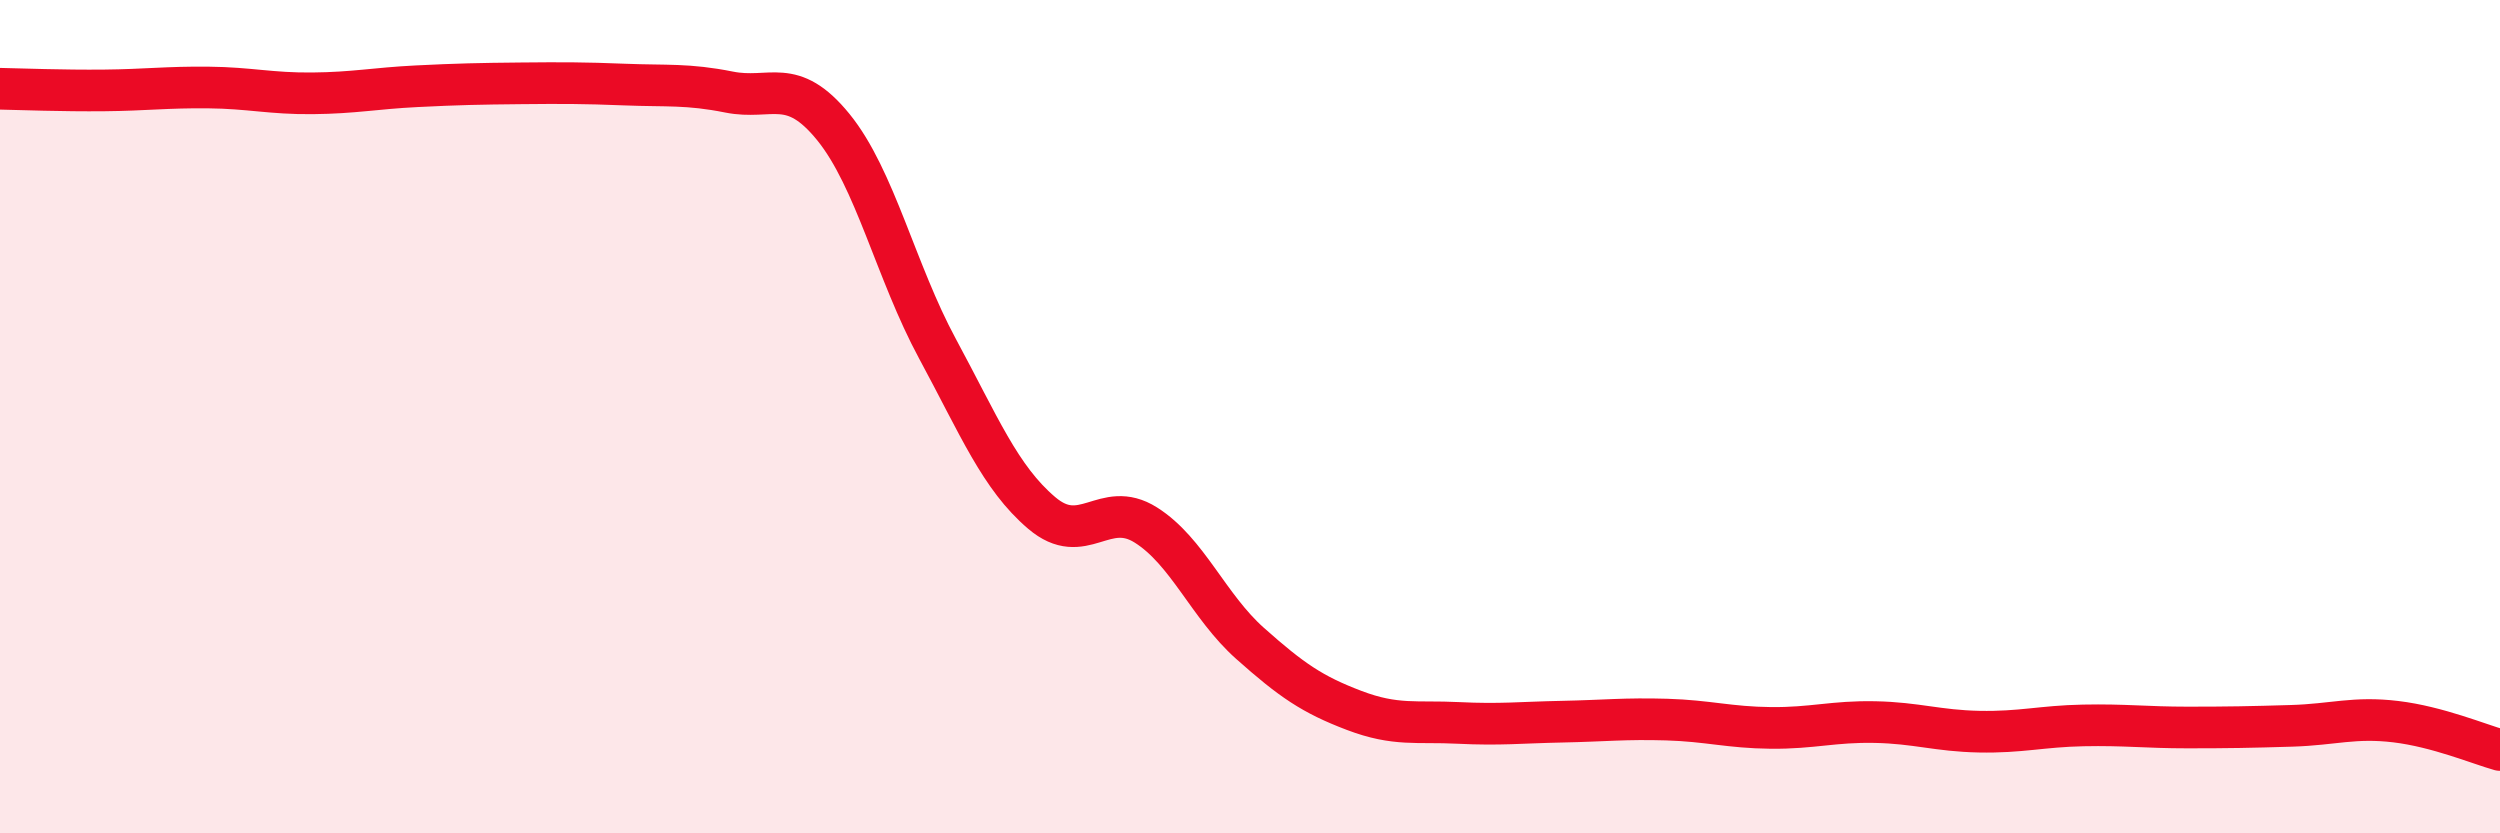 
    <svg width="60" height="20" viewBox="0 0 60 20" xmlns="http://www.w3.org/2000/svg">
      <path
        d="M 0,2.13 C 0.5,2.14 1.5,2.18 2.5,2.17 C 3.5,2.16 4,2.09 5,2.1 C 6,2.11 6.5,2.25 7.5,2.24 C 8.5,2.23 9,2.12 10,2.07 C 11,2.02 11.5,2.01 12.5,2 C 13.5,1.99 14,1.99 15,2.03 C 16,2.07 16.5,2.01 17.5,2.21 C 18.5,2.41 19,1.82 20,3.05 C 21,4.28 21.5,6.52 22.5,8.37 C 23.5,10.22 24,11.46 25,12.31 C 26,13.16 26.5,11.97 27.5,12.6 C 28.5,13.23 29,14.55 30,15.44 C 31,16.33 31.5,16.67 32.5,17.05 C 33.5,17.43 34,17.3 35,17.35 C 36,17.4 36.5,17.34 37.5,17.32 C 38.5,17.3 39,17.24 40,17.27 C 41,17.3 41.5,17.46 42.5,17.47 C 43.5,17.48 44,17.31 45,17.33 C 46,17.35 46.5,17.54 47.5,17.56 C 48.5,17.58 49,17.43 50,17.41 C 51,17.39 51.5,17.46 52.5,17.46 C 53.5,17.46 54,17.45 55,17.42 C 56,17.39 56.5,17.2 57.5,17.32 C 58.5,17.44 59.5,17.86 60,18L60 20L0 20Z"
        fill="#EB0A25"
        opacity="0.1"
        stroke-linecap="round"
        stroke-linejoin="round"
      />
      <path
        d="M 0,2.13 C 0.5,2.14 1.5,2.18 2.5,2.17 C 3.5,2.16 4,2.09 5,2.1 C 6,2.11 6.5,2.25 7.5,2.24 C 8.5,2.23 9,2.12 10,2.07 C 11,2.02 11.5,2.01 12.5,2 C 13.5,1.99 14,1.99 15,2.03 C 16,2.07 16.5,2.01 17.5,2.21 C 18.5,2.41 19,1.82 20,3.05 C 21,4.28 21.5,6.52 22.5,8.37 C 23.5,10.22 24,11.46 25,12.31 C 26,13.16 26.5,11.97 27.5,12.6 C 28.5,13.23 29,14.55 30,15.44 C 31,16.33 31.5,16.67 32.5,17.05 C 33.5,17.43 34,17.3 35,17.35 C 36,17.4 36.5,17.34 37.5,17.32 C 38.5,17.3 39,17.24 40,17.27 C 41,17.3 41.5,17.46 42.5,17.47 C 43.5,17.48 44,17.31 45,17.33 C 46,17.35 46.5,17.54 47.5,17.56 C 48.5,17.58 49,17.43 50,17.41 C 51,17.39 51.5,17.46 52.5,17.46 C 53.5,17.46 54,17.45 55,17.42 C 56,17.39 56.5,17.2 57.5,17.32 C 58.5,17.44 59.5,17.86 60,18"
        stroke="#EB0A25"
        stroke-width="1"
        fill="none"
        stroke-linecap="round"
        stroke-linejoin="round"
      />
    </svg>
  
